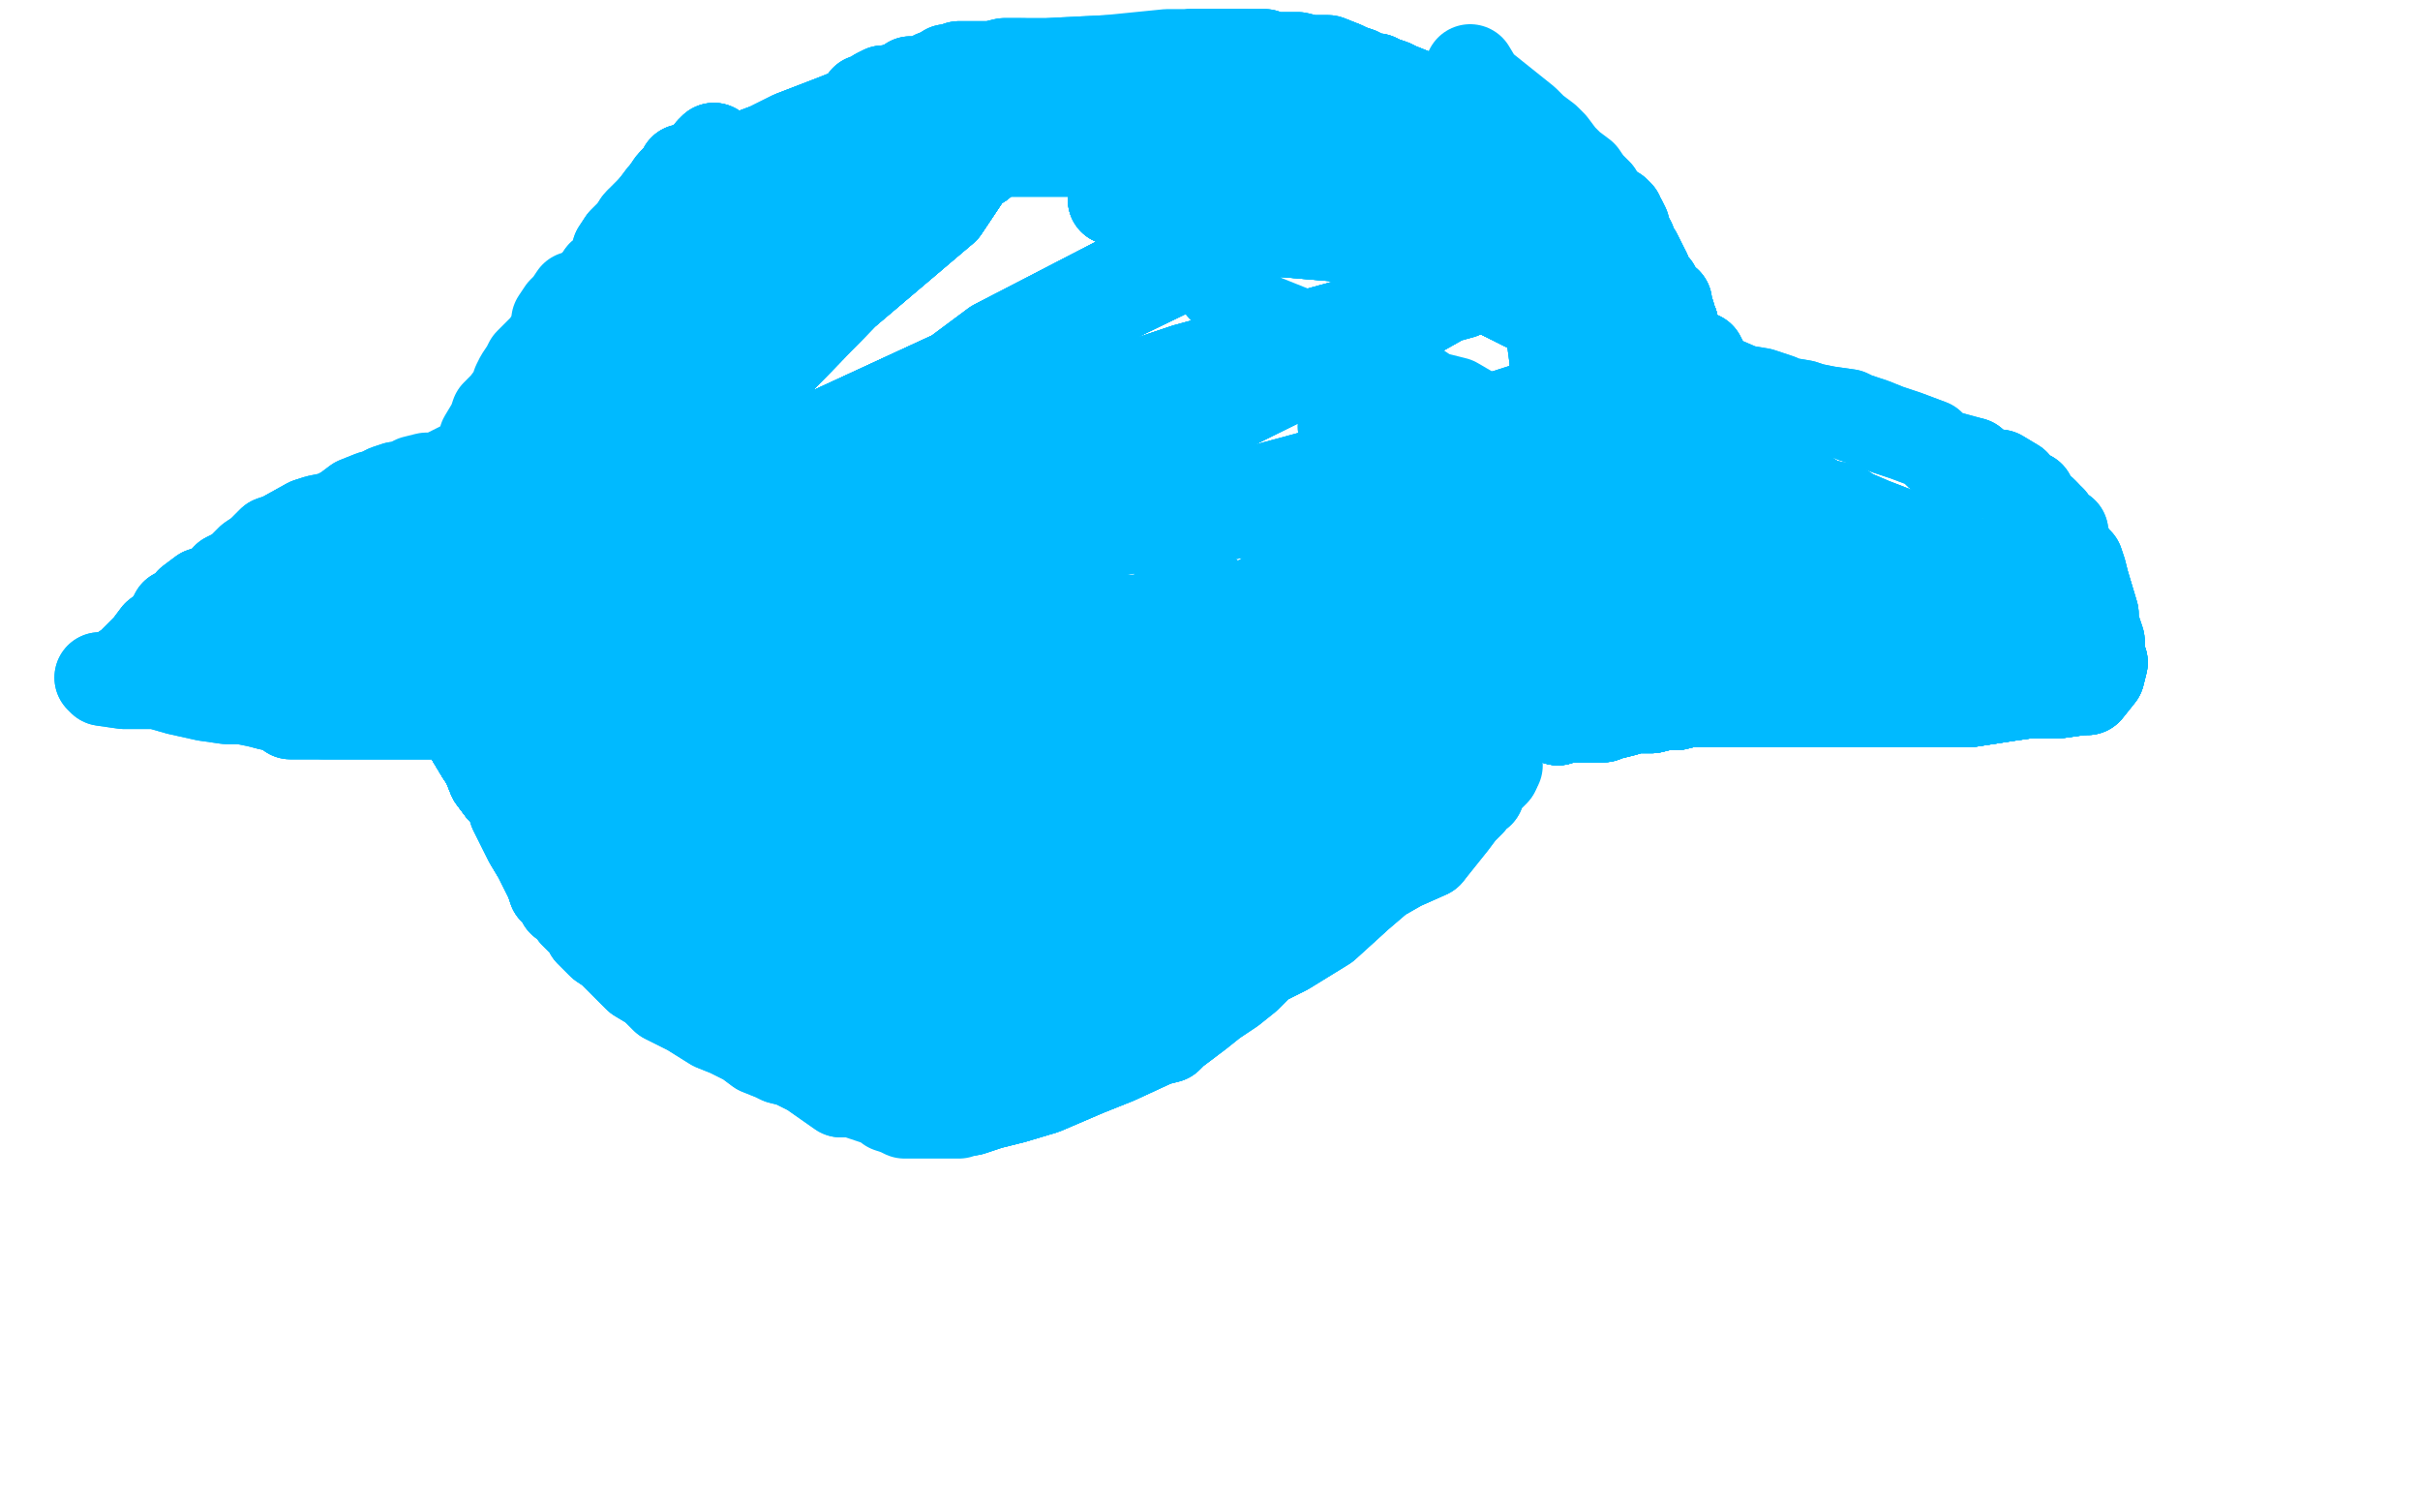 <?xml version="1.0" standalone="no"?>
<!DOCTYPE svg PUBLIC "-//W3C//DTD SVG 1.1//EN"
"http://www.w3.org/Graphics/SVG/1.1/DTD/svg11.dtd">

<svg width="800" height="500" version="1.1" xmlns="http://www.w3.org/2000/svg" xmlns:xlink="http://www.w3.org/1999/xlink" style="stroke-antialiasing: false"><desc>This SVG has been created on https://colorillo.com/</desc><rect x='0' y='0' width='800' height='500' style='fill: rgb(255,255,255); stroke-width:0' /><polyline points="176,208 175,209 174,213 173,220 172,226 171,235 169,242 169,248 169,258 169,263 170,268 172,272 175,278 178,283 180,287 181,289 182,291 183,294 185,295 186,297" style="fill: none; stroke: #00baff; stroke-width: 30; stroke-linejoin: round; stroke-linecap: round; stroke-antialiasing: false; stroke-antialias: 0; opacity: 1.0"/>
<polyline points="176,208 175,209 174,213 173,220 172,226 171,235 169,242 169,248 169,258 169,263 170,268 172,272 175,278 178,283 180,287 181,289 182,291 183,294 185,295 186,297 186,298 189,300 190,302 192,304 194,306 195,308 197,310 199,312 202,314 204,316 211,323 216,326" style="fill: none; stroke: #00baff; stroke-width: 30; stroke-linejoin: round; stroke-linecap: round; stroke-antialiasing: false; stroke-antialias: 0; opacity: 1.0"/>
<polyline points="176,208 175,209 174,213 173,220 172,226 171,235 169,242 169,248 169,258 169,263 170,268 172,272 175,278 178,283 180,287 181,289 182,291 183,294 185,295 186,297 186,298 189,300 190,302 192,304 194,306 195,308 197,310 199,312 202,314 204,316 211,323 216,326 220,330 228,334 236,339 241,341 247,344 251,347 256,349 258,350 262,351 268,354 278,361 283,361" style="fill: none; stroke: #00baff; stroke-width: 30; stroke-linejoin: round; stroke-linecap: round; stroke-antialiasing: false; stroke-antialias: 0; opacity: 1.0"/>
<polyline points="170,268 172,272 175,278 178,283 180,287 181,289 182,291 183,294 185,295 186,297 186,298 189,300 190,302 192,304 194,306 195,308 197,310 199,312 202,314 204,316 211,323 216,326 220,330 228,334 236,339 241,341 247,344 251,347 256,349 258,350 262,351 268,354 278,361 283,361 285,362 288,363 291,364 293,365 294,366 297,367 299,368 301,368 305,368 315,368 317,368" style="fill: none; stroke: #00baff; stroke-width: 30; stroke-linejoin: round; stroke-linecap: round; stroke-antialiasing: false; stroke-antialias: 0; opacity: 1.0"/>
<polyline points="321,367 327,365 335,363 345,360 359,354 369,350 382,344 386,343 388,341 392,338" style="fill: none; stroke: #00baff; stroke-width: 30; stroke-linejoin: round; stroke-linecap: round; stroke-antialiasing: false; stroke-antialias: 0; opacity: 1.0"/>
<polyline points="321,367 327,365 335,363 345,360 359,354 369,350 382,344 386,343 388,341 392,338 396,335 401,331 407,327 412,323 417,318 425,314 438,306 449,296 456,290 463,286 472,282" style="fill: none; stroke: #00baff; stroke-width: 30; stroke-linejoin: round; stroke-linecap: round; stroke-antialiasing: false; stroke-antialias: 0; opacity: 1.0"/>
<polyline points="321,367 327,365 335,363 345,360 359,354 369,350 382,344 386,343 388,341 392,338 396,335 401,331 407,327 412,323 417,318 425,314 438,306 449,296 456,290 463,286 472,282 480,272 483,268 486,265 487,263 489,262 490,259 491,258 492,257 494,255" style="fill: none; stroke: #00baff; stroke-width: 30; stroke-linejoin: round; stroke-linecap: round; stroke-antialiasing: false; stroke-antialias: 0; opacity: 1.0"/>
<polyline points="321,367 327,365 335,363 345,360 359,354 369,350 382,344 386,343 388,341 392,338 396,335 401,331 407,327 412,323 417,318 425,314 438,306 449,296 456,290 463,286 472,282 480,272 483,268 486,265 487,263 489,262 490,259 491,258 492,257 494,255 495,253" style="fill: none; stroke: #00baff; stroke-width: 30; stroke-linejoin: round; stroke-linecap: round; stroke-antialiasing: false; stroke-antialias: 0; opacity: 1.0"/>
<polyline points="512,235 512,236 513,236 514,237 515,238 514,236" style="fill: none; stroke: #00baff; stroke-width: 30; stroke-linejoin: round; stroke-linecap: round; stroke-antialiasing: false; stroke-antialias: 0; opacity: 1.0"/>
<polyline points="512,235 512,236 513,236 514,237 515,238 514,236 515,237 516,237 517,237 518,237 519,237" style="fill: none; stroke: #00baff; stroke-width: 30; stroke-linejoin: round; stroke-linecap: round; stroke-antialiasing: false; stroke-antialias: 0; opacity: 1.0"/>
<polyline points="512,235 512,236 513,236 514,237 515,238 514,236 515,237 516,237 517,237 518,237 519,237 520,237 521,237 524,237 527,237 530,237 532,236 533,236 537,235 540,234" style="fill: none; stroke: #00baff; stroke-width: 30; stroke-linejoin: round; stroke-linecap: round; stroke-antialiasing: false; stroke-antialias: 0; opacity: 1.0"/>
<polyline points="512,235 512,236 513,236 514,237 515,238 514,236 515,237 516,237 517,237 518,237 519,237 520,237 521,237 524,237 527,237 530,237 532,236 533,236 537,235 540,234 546,234 550,233 554,233 558,232 563,232 567,232 571,232 578,232" style="fill: none; stroke: #00baff; stroke-width: 30; stroke-linejoin: round; stroke-linecap: round; stroke-antialiasing: false; stroke-antialias: 0; opacity: 1.0"/>
<polyline points="512,235 512,236 513,236 514,237 515,238 514,236 515,237 516,237 517,237 518,237 519,237 520,237 521,237 524,237 527,237 530,237 532,236 533,236 537,235 540,234 546,234 550,233 554,233 558,232 563,232 567,232 571,232 578,232 583,232 595,232 609,232 619,232 630,232 640,232 651,232 664,230 671,229 677,229 681,229 688,228" style="fill: none; stroke: #00baff; stroke-width: 30; stroke-linejoin: round; stroke-linecap: round; stroke-antialiasing: false; stroke-antialias: 0; opacity: 1.0"/>
<polyline points="512,235 512,236 513,236 514,237 515,238 514,236 515,237 516,237 517,237 518,237 519,237 520,237 521,237 524,237 527,237 530,237 532,236 533,236 537,235 540,234 546,234 550,233 554,233 558,232 563,232 567,232 571,232 578,232 583,232 595,232 609,232 619,232 630,232 640,232 651,232 664,230 671,229 677,229 681,229 688,228 690,228 694,223 695,219" style="fill: none; stroke: #00baff; stroke-width: 30; stroke-linejoin: round; stroke-linecap: round; stroke-antialiasing: false; stroke-antialias: 0; opacity: 1.0"/>
<polyline points="512,235 512,236 513,236 514,237 515,238 514,236 515,237 516,237 517,237 518,237 519,237 520,237 521,237 524,237 527,237 530,237 532,236 533,236 537,235 540,234 546,234 550,233 554,233 558,232 563,232 567,232 571,232 578,232 583,232 595,232 609,232 619,232 630,232 640,232 651,232 664,230 671,229 677,229 681,229 688,228 690,228 694,223 695,219 694,216 694,212 693,209 692,207 692,203 689,193" style="fill: none; stroke: #00baff; stroke-width: 30; stroke-linejoin: round; stroke-linecap: round; stroke-antialiasing: false; stroke-antialias: 0; opacity: 1.0"/>
<polyline points="527,237 530,237 532,236 533,236 537,235 540,234 546,234 550,233 554,233 558,232 563,232 567,232 571,232 578,232 583,232 595,232 609,232 619,232 630,232 640,232 651,232 664,230 671,229 677,229 681,229 688,228 690,228 694,223 695,219 694,216 694,212 693,209 692,207 692,203 689,193 688,189 687,186 685,184 684,182 682,179 682,176 680,175 679,174 678,172" style="fill: none; stroke: #00baff; stroke-width: 30; stroke-linejoin: round; stroke-linecap: round; stroke-antialiasing: false; stroke-antialias: 0; opacity: 1.0"/>
<polyline points="513,236 514,237 515,238 514,236 515,237 516,237 517,237 518,237 519,237 520,237 521,237 524,237 527,237 530,237 532,236 533,236 537,235 540,234 546,234 550,233 554,233 558,232 563,232 567,232 571,232 578,232 583,232 595,232 609,232 619,232 630,232 640,232 651,232 664,230 671,229 677,229 681,229 688,228 690,228 694,223 695,219 694,216 694,212 693,209 692,207 692,203 689,193 688,189 687,186" style="fill: none; stroke: #00baff; stroke-width: 30; stroke-linejoin: round; stroke-linecap: round; stroke-antialiasing: false; stroke-antialias: 0; opacity: 1.0"/>
<polyline points="554,233 558,232 563,232 567,232 571,232 578,232 583,232 595,232 609,232 619,232 630,232 640,232 651,232 664,230 671,229 677,229 681,229 688,228 690,228 694,223 695,219 694,216 694,212 693,209 692,207 692,203 689,193 688,189 687,186 685,184 684,182 682,179 682,176 680,175 679,174 678,172 676,170 675,169 673,168 671,166 671,164 668,163 666,160 661,157 654,156 652,153" style="fill: none; stroke: #00baff; stroke-width: 30; stroke-linejoin: round; stroke-linecap: round; stroke-antialiasing: false; stroke-antialias: 0; opacity: 1.0"/>
<polyline points="676,170 675,169 673,168 671,166 671,164 668,163 666,160 661,157 654,156 652,153 641,150 638,147 630,144 624,142 619,140 616,139 613,138 611,137 604,136 599,135 596,134 590,133 588,132 585,131 582,130 576,129 569,126 563,126 562,126 559,125 558,125 558,124" style="fill: none; stroke: #00baff; stroke-width: 30; stroke-linejoin: round; stroke-linecap: round; stroke-antialiasing: false; stroke-antialias: 0; opacity: 1.0"/>
<polyline points="676,170 675,169 673,168 671,166 671,164 668,163 666,160 661,157 654,156 652,153 641,150 638,147 630,144 624,142 619,140 616,139 613,138 611,137 604,136 599,135 596,134 590,133 588,132 585,131 582,130 576,129 569,126 563,126 562,126 559,125 558,125 558,124 557,124 556,122 555,119 554,116 554,113 554,111 553,109 553,107 552,106" style="fill: none; stroke: #00baff; stroke-width: 30; stroke-linejoin: round; stroke-linecap: round; stroke-antialiasing: false; stroke-antialias: 0; opacity: 1.0"/>
<polyline points="558,124 557,124 556,122 555,119 554,116 554,113 554,111 553,109 553,107 552,106 552,105 552,104 551,103 551,102 551,101" style="fill: none; stroke: #00baff; stroke-width: 30; stroke-linejoin: round; stroke-linecap: round; stroke-antialiasing: false; stroke-antialias: 0; opacity: 1.0"/>
<polyline points="558,124 557,124 556,122 555,119 554,116 554,113 554,111 553,109 553,107 552,106 552,105 552,104 551,103 551,102 551,101 551,100 549,99 549,98 547,96 547,95 545,93 544,91 544,90" style="fill: none; stroke: #00baff; stroke-width: 30; stroke-linejoin: round; stroke-linecap: round; stroke-antialiasing: false; stroke-antialias: 0; opacity: 1.0"/>
<polyline points="558,124 557,124 556,122 555,119 554,116 554,113 554,111 553,109 553,107 552,106 552,105 552,104 551,103 551,102 551,101 551,100 549,99 549,98 547,96 547,95 545,93 544,91 544,90 542,86 541,84 540,83 539,81 539,80 538,79 538,78 537,77 537,75 536,73 535,72 535,71 534,70 529,67" style="fill: none; stroke: #00baff; stroke-width: 30; stroke-linejoin: round; stroke-linecap: round; stroke-antialiasing: false; stroke-antialias: 0; opacity: 1.0"/>
<polyline points="558,124 557,124 556,122 555,119 554,116 554,113 554,111 553,109 553,107 552,106 552,105 552,104 551,103 551,102 551,101 551,100 549,99 549,98 547,96 547,95 545,93 544,91 544,90 542,86 541,84 540,83 539,81 539,80 538,79 538,78 537,77 537,75 536,73 535,72 535,71 534,70 529,67 528,64 525,61" style="fill: none; stroke: #00baff; stroke-width: 30; stroke-linejoin: round; stroke-linecap: round; stroke-antialiasing: false; stroke-antialias: 0; opacity: 1.0"/>
<polyline points="558,124 557,124 556,122 555,119 554,116 554,113 554,111 553,109 553,107 552,106 552,105 552,104 551,103 551,102 551,101 551,100 549,99 549,98 547,96 547,95 545,93 544,91 544,90 542,86 541,84 540,83 539,81 539,80 538,79 538,78 537,77 537,75 536,73 535,72 535,71 534,70 529,67 528,64 525,61 523,58 519,55 516,52 513,48 511,46 507,43 504,40 499,36 489,28 486,23" style="fill: none; stroke: #00baff; stroke-width: 30; stroke-linejoin: round; stroke-linecap: round; stroke-antialiasing: false; stroke-antialias: 0; opacity: 1.0"/>
<polyline points="152,236 150,236 147,236 143,236 138,236 131,236 124,236 115,236 107,236" style="fill: none; stroke: #00baff; stroke-width: 30; stroke-linejoin: round; stroke-linecap: round; stroke-antialiasing: false; stroke-antialias: 0; opacity: 1.0"/>
<polyline points="152,236 150,236 147,236 143,236 138,236 131,236 124,236 115,236 107,236 105,236 103,236 101,236 99,236 96,236 94,234 89,233" style="fill: none; stroke: #00baff; stroke-width: 30; stroke-linejoin: round; stroke-linecap: round; stroke-antialiasing: false; stroke-antialias: 0; opacity: 1.0"/>
<polyline points="152,236 150,236 147,236 143,236 138,236 131,236 124,236 115,236 107,236 105,236 103,236 101,236 99,236 96,236 94,234 89,233 85,232 80,231 75,231 68,230 59,228 52,226 43,226 41,226 34,225 33,224" style="fill: none; stroke: #00baff; stroke-width: 30; stroke-linejoin: round; stroke-linecap: round; stroke-antialiasing: false; stroke-antialias: 0; opacity: 1.0"/>
<polyline points="152,236 150,236 147,236 143,236 138,236 131,236 124,236 115,236 107,236 105,236 103,236 101,236 99,236 96,236 94,234 89,233 85,232 80,231 75,231 68,230 59,228 52,226 43,226 41,226 34,225 33,224" style="fill: none; stroke: #00baff; stroke-width: 30; stroke-linejoin: round; stroke-linecap: round; stroke-antialiasing: false; stroke-antialias: 0; opacity: 1.0"/>
<polyline points="37,224 38,223 40,222 43,220 46,217 49,214 52,210 56,207 58,203 61,202 63,199 67,196 73,194 75,191 79,189 83,185 86,183 90,179 93,178 102,173" style="fill: none; stroke: #00baff; stroke-width: 30; stroke-linejoin: round; stroke-linecap: round; stroke-antialiasing: false; stroke-antialias: 0; opacity: 1.0"/>
<polyline points="37,224 38,223 40,222 43,220 46,217 49,214 52,210 56,207 58,203 61,202 63,199 67,196 73,194 75,191 79,189 83,185 86,183 90,179 93,178 102,173 105,172 110,171 114,169 118,166 123,164 126,164 126,163 128,162 131,161" style="fill: none; stroke: #00baff; stroke-width: 30; stroke-linejoin: round; stroke-linecap: round; stroke-antialiasing: false; stroke-antialias: 0; opacity: 1.0"/>
<polyline points="37,224 38,223 40,222 43,220 46,217 49,214 52,210 56,207 58,203 61,202 63,199 67,196 73,194 75,191 79,189 83,185 86,183 90,179 93,178 102,173 105,172 110,171 114,169 118,166 123,164 126,164 126,163 128,162 131,161 134,161 137,159 141,158 145,158 151,155 153,154 154,154" style="fill: none; stroke: #00baff; stroke-width: 30; stroke-linejoin: round; stroke-linecap: round; stroke-antialiasing: false; stroke-antialias: 0; opacity: 1.0"/>
<polyline points="159,151 159,149 160,145 163,140 164,137 167,134 170,130 171,127 172,125 174,122 175,120 177,118 179,116 181,114 182,112 184,109 184,106 186,103 188,101 190,98" style="fill: none; stroke: #00baff; stroke-width: 30; stroke-linejoin: round; stroke-linecap: round; stroke-antialiasing: false; stroke-antialias: 0; opacity: 1.0"/>
<polyline points="211,74 215,72 216,69 219,65 220,64 222,61 224,60 224,59" style="fill: none; stroke: #00baff; stroke-width: 30; stroke-linejoin: round; stroke-linecap: round; stroke-antialiasing: false; stroke-antialias: 0; opacity: 1.0"/>
<polyline points="211,74 215,72 216,69 219,65 220,64 222,61 224,60 224,59 226,58 227,57 229,56" style="fill: none; stroke: #00baff; stroke-width: 30; stroke-linejoin: round; stroke-linecap: round; stroke-antialiasing: false; stroke-antialias: 0; opacity: 1.0"/>
<polyline points="236,49 235,50 234,52 233,53 232,54 230,55 227,58 223,60" style="fill: none; stroke: #00baff; stroke-width: 30; stroke-linejoin: round; stroke-linecap: round; stroke-antialiasing: false; stroke-antialias: 0; opacity: 1.0"/>
<polyline points="236,49 235,50 234,52 233,53 232,54 230,55 227,58 223,60 220,64 218,67 215,70 212,73 211,75 208,78 206,80" style="fill: none; stroke: #00baff; stroke-width: 30; stroke-linejoin: round; stroke-linecap: round; stroke-antialiasing: false; stroke-antialias: 0; opacity: 1.0"/>
<polyline points="236,49 235,50 234,52 233,53 232,54 230,55 227,58 223,60 220,64 218,67 215,70 212,73 211,75 208,78 206,80 204,83 204,85 203,87 202,89 201,90 199,91 197,94 195,96" style="fill: none; stroke: #00baff; stroke-width: 30; stroke-linejoin: round; stroke-linecap: round; stroke-antialiasing: false; stroke-antialias: 0; opacity: 1.0"/>
<polyline points="236,49 235,50 234,52 233,53 232,54 230,55 227,58 223,60 220,64 218,67 215,70 212,73 211,75 208,78 206,80 204,83 204,85 203,87 202,89 201,90 199,91 197,94 195,96 193,99 192,101 190,103 188,107 187,107 187,109 185,110 184,111 184,112" style="fill: none; stroke: #00baff; stroke-width: 30; stroke-linejoin: round; stroke-linecap: round; stroke-antialiasing: false; stroke-antialias: 0; opacity: 1.0"/>
<polyline points="226,56 229,56 234,56 240,53 246,52 254,49 262,45 275,40" style="fill: none; stroke: #00baff; stroke-width: 30; stroke-linejoin: round; stroke-linecap: round; stroke-antialiasing: false; stroke-antialias: 0; opacity: 1.0"/>
<polyline points="226,56 229,56 234,56 240,53 246,52 254,49 262,45 275,40 280,38 283,37 285,35 286,33 289,32 290,31 292,30 295,30 297,29 299,29 301,27 304,27 307,27 309,25 312,24 313,24 313,23 315,23 317,22 319,22 322,22 326,22 328,22 332,21 338,21" style="fill: none; stroke: #00baff; stroke-width: 30; stroke-linejoin: round; stroke-linecap: round; stroke-antialiasing: false; stroke-antialias: 0; opacity: 1.0"/>
<polyline points="226,56 229,56 234,56 240,53 246,52 254,49 262,45 275,40 280,38 283,37 285,35 286,33 289,32 290,31 292,30 295,30 297,29 299,29 301,27 304,27 307,27 309,25 312,24 313,24 313,23 315,23 317,22 319,22 322,22 326,22 328,22 332,21 338,21 346,21 366,20" style="fill: none; stroke: #00baff; stroke-width: 30; stroke-linejoin: round; stroke-linecap: round; stroke-antialiasing: false; stroke-antialias: 0; opacity: 1.0"/>
<polyline points="226,56 229,56 234,56 240,53 246,52 254,49 262,45 275,40 280,38 283,37 285,35 286,33 289,32 290,31 292,30 295,30 297,29 299,29 301,27 304,27 307,27 309,25 312,24 313,24 313,23 315,23 317,22 319,22 322,22 326,22 328,22 332,21 338,21 346,21 366,20 386,18 394,18 399,18 406,18 408,18 410,18 411,18" style="fill: none; stroke: #00baff; stroke-width: 30; stroke-linejoin: round; stroke-linecap: round; stroke-antialiasing: false; stroke-antialias: 0; opacity: 1.0"/>
<polyline points="394,18 399,18 406,18 408,18 410,18 411,18 412,18 413,18 415,18 416,18 418,18 420,19 423,19 426,19 429,19 433,20 436,20 439,20 444,22 446,23 449,24 452,26 455,26 457,27 460,28 462,29 467,31 472,33 477,34 478,34 481,34 482,35" style="fill: none; stroke: #00baff; stroke-width: 30; stroke-linejoin: round; stroke-linecap: round; stroke-antialiasing: false; stroke-antialias: 0; opacity: 1.0"/>
<polyline points="394,18 399,18 406,18 408,18 410,18 411,18 412,18 413,18 415,18 416,18 418,18 420,19 423,19 426,19 429,19 433,20 436,20 439,20 444,22 446,23 449,24 452,26 455,26 457,27 460,28 462,29 467,31 472,33 477,34 478,34 481,34 482,35 484,35 486,36 488,38 489,38" style="fill: none; stroke: #00baff; stroke-width: 30; stroke-linejoin: round; stroke-linecap: round; stroke-antialiasing: false; stroke-antialias: 0; opacity: 1.0"/>
<polyline points="394,18 399,18 406,18 408,18 410,18 411,18 412,18 413,18 415,18 416,18 418,18 420,19 423,19 426,19 429,19 433,20 436,20 439,20 444,22 446,23 449,24 452,26 455,26 457,27 460,28 462,29 467,31 472,33 477,34 478,34 481,34 482,35 484,35 486,36 488,38 489,38 490,39 490,40 491,41 493,42 495,45 497,48 502,52 504,54 507,58 511,62 513,67 519,78 523,81" style="fill: none; stroke: #00baff; stroke-width: 30; stroke-linejoin: round; stroke-linecap: round; stroke-antialiasing: false; stroke-antialias: 0; opacity: 1.0"/>
<polyline points="444,22 446,23 449,24 452,26 455,26 457,27 460,28 462,29 467,31 472,33 477,34 478,34 481,34 482,35 484,35 486,36 488,38 489,38 490,39 490,40 491,41 493,42 495,45 497,48 502,52 504,54 507,58 511,62 513,67 519,78 523,81 526,86 527,90 532,95 535,99 537,104 539,107 543,113 546,122 549,125 552,128" style="fill: none; stroke: #00baff; stroke-width: 30; stroke-linejoin: round; stroke-linecap: round; stroke-antialiasing: false; stroke-antialias: 0; opacity: 1.0"/>
<polyline points="546,122 549,125 552,128 556,134 560,138 563,141 567,143 569,146 570,148 571,149 572,150 573,151 574,152 577,155 582,156 588,158 593,161 601,166 604,167 609,168 612,170 619,173 632,178 638,180 644,183 654,187 660,189 663,191 664,192 686,214 686,213" style="fill: none; stroke: #00baff; stroke-width: 30; stroke-linejoin: round; stroke-linecap: round; stroke-antialiasing: false; stroke-antialias: 0; opacity: 1.0"/>
<polyline points="546,122 549,125 552,128 556,134 560,138 563,141 567,143 569,146 570,148 571,149 572,150 573,151 574,152 577,155 582,156 588,158 593,161 601,166 604,167 609,168 612,170 619,173 632,178 638,180 644,183 654,187 660,189 663,191 664,192 686,214 686,213 685,214 684,214 682,214 679,214 667,215 656,217 641,220 616,224 596,226 584,226 581,225 578,225 574,225 564,225 556,225 547,225" style="fill: none; stroke: #00baff; stroke-width: 30; stroke-linejoin: round; stroke-linecap: round; stroke-antialiasing: false; stroke-antialias: 0; opacity: 1.0"/>
<polyline points="546,122 549,125 552,128 556,134 560,138 563,141 567,143 569,146 570,148 571,149 572,150 573,151 574,152 577,155 582,156 588,158 593,161 601,166 604,167 609,168 612,170 619,173 632,178 638,180 644,183 654,187 660,189 663,191 664,192 686,214 686,213 685,214 684,214 682,214 679,214 667,215 656,217 641,220 616,224 596,226 584,226 581,225 578,225 574,225 564,225 556,225 547,225 523,225 515,225 509,225 499,226 495,226 492,227 487,227 477,228 474,228 472,229 466,230 461,232 453,234 449,237 448,239 447,239 446,241 444,243 443,245 443,248 440,255 439,258 437,266 435,270 433,273 431,281 429,284 424,291 420,297 413,306 412,308 408,311 399,319 387,323 383,324 374,329 353,335 345,338 327,344 323,345 319,347 318,347 317,347 316,348 315,348 310,349 307,350 303,351 298,353 293,354 290,354 287,354 284,354" style="fill: none; stroke: #00baff; stroke-width: 30; stroke-linejoin: round; stroke-linecap: round; stroke-antialiasing: false; stroke-antialias: 0; opacity: 1.0"/>
<polyline points="685,214 684,214 682,214 679,214 667,215 656,217 641,220 616,224 596,226 584,226 581,225 578,225 574,225 564,225 556,225 547,225 523,225 515,225 509,225 499,226 495,226 492,227 487,227 477,228 474,228 472,229 466,230 461,232 453,234 449,237 448,239 447,239 446,241 444,243 443,245 443,248 440,255 439,258 437,266 435,270 433,273 431,281 429,284 424,291 420,297 413,306 412,308 408,311 399,319 387,323 383,324 374,329 353,335 345,338 327,344 323,345 319,347 318,347 317,347 316,348 315,348 310,349 307,350 303,351 298,353 293,354 290,354 287,354 284,354 282,354 275,351 272,349 258,342 254,340 241,331 236,326 223,315 210,304 204,299 195,293 182,279 177,275 171,267 168,263 166,261 163,257 161,252 159,249 156,244 156,242 155,239 154,232 154,229 153,223 153,220 153,215 155,210 156,207 156,206 156,204" style="fill: none; stroke: #00baff; stroke-width: 30; stroke-linejoin: round; stroke-linecap: round; stroke-antialiasing: false; stroke-antialias: 0; opacity: 1.0"/>
<polyline points="584,226 581,225 578,225 574,225 564,225 556,225 547,225 523,225 515,225 509,225 499,226 495,226 492,227 487,227 477,228 474,228 472,229 466,230 461,232 453,234 449,237 448,239 447,239 446,241 444,243 443,245 443,248 440,255 439,258 437,266 435,270 433,273 431,281 429,284 424,291 420,297 413,306 412,308 408,311 399,319 387,323 383,324 374,329 353,335 345,338 327,344 323,345 319,347 318,347 317,347 316,348 315,348 310,349 307,350 303,351 298,353 293,354 290,354 287,354 284,354 282,354 275,351 272,349 258,342 254,340 241,331 236,326 223,315 210,304 204,299 195,293 182,279 177,275 171,267 168,263 166,261 163,257 161,252 159,249 156,244 156,242 155,239 154,232 154,229 153,223 153,220 153,215 155,210 156,207 156,206 156,204 154,204 151,204 146,204 127,204 117,206 97,207 80,206 74,206 73,206" style="fill: none; stroke: #00baff; stroke-width: 30; stroke-linejoin: round; stroke-linecap: round; stroke-antialiasing: false; stroke-antialias: 0; opacity: 1.0"/>
<polyline points="547,225 523,225 515,225 509,225 499,226 495,226 492,227 487,227 477,228 474,228 472,229 466,230 461,232 453,234 449,237 448,239 447,239 446,241 444,243 443,245 443,248 440,255 439,258 437,266 435,270 433,273 431,281 429,284 424,291 420,297 413,306 412,308 408,311 399,319 387,323 383,324 374,329 353,335 345,338 327,344 323,345 319,347 318,347 317,347 316,348 315,348 310,349 307,350 303,351 298,353 293,354 290,354 287,354 284,354 282,354 275,351 272,349 258,342 254,340 241,331 236,326 223,315 210,304 204,299 195,293 182,279 177,275 171,267 168,263 166,261 163,257 161,252 159,249 156,244 156,242 155,239 154,232 154,229 153,223 153,220 153,215 155,210 156,207 156,206 156,204 154,204 151,204 146,204 127,204 117,206 97,207 80,206 74,206 73,206 72,206 71,206 69,206 63,207 61,208 58,209" style="fill: none; stroke: #00baff; stroke-width: 30; stroke-linejoin: round; stroke-linecap: round; stroke-antialiasing: false; stroke-antialias: 0; opacity: 1.0"/>
<polyline points="461,232 453,234 449,237 448,239 447,239 446,241 444,243 443,245 443,248 440,255 439,258 437,266 435,270 433,273 431,281 429,284 424,291 420,297 413,306 412,308 408,311 399,319 387,323 383,324 374,329 353,335 345,338 327,344 323,345 319,347 318,347 317,347 316,348 315,348 310,349 307,350 303,351 298,353 293,354 290,354 287,354 284,354 282,354 275,351 272,349 258,342 254,340 241,331 236,326 223,315 210,304 204,299 195,293 182,279 177,275 171,267 168,263 166,261 163,257 161,252 159,249 156,244 156,242 155,239 154,232 154,229 153,223 153,220 153,215 155,210 156,207 156,206 156,204 154,204 151,204 146,204 127,204 117,206 97,207 80,206 74,206 73,206 72,206 71,206 69,206 63,207 61,208 58,209 59,210 62,212 68,216 74,220 78,220 83,220 90,219 116,216 132,213 152,211 157,211 166,210" style="fill: none; stroke: #00baff; stroke-width: 30; stroke-linejoin: round; stroke-linecap: round; stroke-antialiasing: false; stroke-antialias: 0; opacity: 1.0"/>
<polyline points="444,243 443,245 443,248 440,255 439,258 437,266 435,270 433,273 431,281 429,284 424,291 420,297 413,306 412,308 408,311 399,319 387,323 383,324 374,329 353,335 345,338 327,344 323,345 319,347 318,347 317,347 316,348 315,348 310,349 307,350 303,351 298,353 293,354 290,354 287,354 284,354 282,354 275,351 272,349 258,342 254,340 241,331 236,326 223,315 210,304 204,299 195,293 182,279 177,275 171,267 168,263 166,261 163,257 161,252 159,249 156,244 156,242 155,239 154,232 154,229 153,223 153,220 153,215 155,210 156,207 156,206 156,204 154,204 151,204 146,204 127,204 117,206 97,207 80,206 74,206 73,206 72,206 71,206 69,206 63,207 61,208 58,209 59,210 62,212 68,216 74,220 78,220 83,220 90,219 116,216 132,213 152,211 157,211 166,210 165,210 162,209 161,207 153,202 146,197 141,196" style="fill: none; stroke: #00baff; stroke-width: 30; stroke-linejoin: round; stroke-linecap: round; stroke-antialiasing: false; stroke-antialias: 0; opacity: 1.0"/>
<polyline points="429,284 424,291 420,297 413,306 412,308 408,311 399,319 387,323 383,324 374,329 353,335 345,338 327,344 323,345 319,347 318,347 317,347 316,348 315,348 310,349 307,350 303,351 298,353 293,354 290,354 287,354 284,354 282,354 275,351 272,349 258,342 254,340 241,331 236,326 223,315 210,304 204,299 195,293 182,279 177,275 171,267 168,263 166,261 163,257 161,252 159,249 156,244 156,242 155,239 154,232 154,229 153,223 153,220 153,215 155,210 156,207 156,206 156,204 154,204 151,204 146,204 127,204 117,206 97,207 80,206 74,206 73,206 72,206 71,206 69,206 63,207 61,208 58,209 59,210 62,212 68,216 74,220 78,220 83,220 90,219 116,216 132,213 152,211 157,211 166,210 165,210 162,209 161,207 153,202 146,197 141,196 140,196 138,196 136,195 134,194 132,194 130,193 126,193 121,193 120,193" style="fill: none; stroke: #00baff; stroke-width: 30; stroke-linejoin: round; stroke-linecap: round; stroke-antialiasing: false; stroke-antialias: 0; opacity: 1.0"/>
<polyline points="413,306 412,308 408,311 399,319 387,323 383,324 374,329 353,335 345,338 327,344 323,345 319,347 318,347 317,347 316,348 315,348 310,349 307,350 303,351 298,353 293,354 290,354 287,354 284,354 282,354 275,351 272,349 258,342 254,340 241,331 236,326 223,315 210,304 204,299 195,293 182,279 177,275 171,267 168,263 166,261 163,257 161,252 159,249 156,244 156,242 155,239 154,232 154,229 153,223 153,220 153,215 155,210 156,207 156,206 156,204 154,204 151,204 146,204 127,204 117,206 97,207 80,206 74,206 73,206 72,206 71,206 69,206 63,207 61,208 58,209 59,210 62,212 68,216 74,220 78,220 83,220 90,219 116,216 132,213 152,211 157,211 166,210 165,210 162,209 161,207 153,202 146,197 141,196 140,196 138,196 136,195 134,194 132,194 130,193 126,193 121,193 120,193 116,193 114,193 114,194" style="fill: none; stroke: #00baff; stroke-width: 30; stroke-linejoin: round; stroke-linecap: round; stroke-antialiasing: false; stroke-antialias: 0; opacity: 1.0"/>
<polyline points="303,351 298,353 293,354 290,354 287,354 284,354 282,354 275,351 272,349 258,342 254,340 241,331 236,326 223,315 210,304 204,299 195,293 182,279 177,275 171,267 168,263 166,261 163,257 161,252 159,249 156,244 156,242 155,239 154,232 154,229 153,223 153,220 153,215 155,210 156,207 156,206 156,204 154,204 151,204 146,204 127,204 117,206 97,207 80,206 74,206 73,206 72,206 71,206 69,206 63,207 61,208 58,209 59,210 62,212 68,216 74,220 78,220 83,220 90,219 116,216 132,213 152,211 157,211 166,210 165,210 162,209 161,207 153,202 146,197 141,196 140,196 138,196 136,195 134,194 132,194 130,193 126,193 121,193 120,193 116,193 114,193 114,194 115,194 118,194 122,194 130,192 141,187 158,178 168,172 182,164 188,160 200,149 211,137 220,128 227,121 231,117 239,110 241,105 246,97 247,94" style="fill: none; stroke: #00baff; stroke-width: 30; stroke-linejoin: round; stroke-linecap: round; stroke-antialiasing: false; stroke-antialias: 0; opacity: 1.0"/>
<polyline points="284,354 282,354 275,351 272,349 258,342 254,340 241,331 236,326 223,315 210,304 204,299 195,293 182,279 177,275 171,267 168,263 166,261 163,257 161,252 159,249 156,244 156,242 155,239 154,232 154,229 153,223 153,220 153,215 155,210 156,207 156,206 156,204 154,204 151,204 146,204 127,204 117,206 97,207 80,206 74,206 73,206 72,206 71,206 69,206 63,207 61,208 58,209 59,210 62,212 68,216 74,220 78,220 83,220 90,219 116,216 132,213 152,211 157,211 166,210 165,210 162,209 161,207 153,202 146,197 141,196 140,196 138,196 136,195 134,194 132,194 130,193 126,193 121,193 120,193 116,193 114,193 114,194 115,194 118,194 122,194 130,192 141,187 158,178 168,172 182,164 188,160 200,149 211,137 220,128 227,121 231,117 239,110 241,105 246,97 247,94 245,92 242,92 234,92 208,104 185,128" style="fill: none; stroke: #00baff; stroke-width: 30; stroke-linejoin: round; stroke-linecap: round; stroke-antialiasing: false; stroke-antialias: 0; opacity: 1.0"/>
<polyline points="254,340 241,331 236,326 223,315 210,304 204,299 195,293 182,279 177,275 171,267 168,263 166,261 163,257 161,252 159,249 156,244 156,242 155,239 154,232 154,229 153,223 153,220 153,215 155,210 156,207 156,206 156,204 154,204 151,204 146,204 127,204 117,206 97,207 80,206 74,206 73,206 72,206 71,206 69,206 63,207 61,208 58,209 59,210 62,212 68,216 74,220 78,220 83,220 90,219 116,216 132,213 152,211 157,211 166,210 165,210 162,209 161,207 153,202 146,197 141,196 140,196 138,196 136,195 134,194 132,194 130,193 126,193 121,193 120,193 116,193 114,193 114,194 115,194 118,194 122,194 130,192 141,187 158,178 168,172 182,164 188,160 200,149 211,137 220,128 227,121 231,117 239,110 241,105 246,97 247,94 245,92 242,92 234,92 208,104 185,128 165,160 165,164 166,165 167,165 169,168" style="fill: none; stroke: #00baff; stroke-width: 30; stroke-linejoin: round; stroke-linecap: round; stroke-antialiasing: false; stroke-antialias: 0; opacity: 1.0"/>
<polyline points="204,299 195,293 182,279 177,275 171,267 168,263 166,261 163,257 161,252 159,249 156,244 156,242 155,239 154,232 154,229 153,223 153,220 153,215 155,210 156,207 156,206 156,204 154,204 151,204 146,204 127,204 117,206 97,207 80,206 74,206 73,206 72,206 71,206 69,206 63,207 61,208 58,209 59,210 62,212 68,216 74,220 78,220 83,220 90,219 116,216 132,213 152,211 157,211 166,210 165,210 162,209 161,207 153,202 146,197 141,196 140,196 138,196 136,195 134,194 132,194 130,193 126,193 121,193 120,193 116,193 114,193 114,194 115,194 118,194 122,194 130,192 141,187 158,178 168,172 182,164 188,160 200,149 211,137 220,128 227,121 231,117 239,110 241,105 246,97 247,94 245,92 242,92 234,92 208,104 185,128 165,160 165,164 166,165 167,165 169,168 169,171 170,174 170,178 171,189 172,195" style="fill: none; stroke: #00baff; stroke-width: 30; stroke-linejoin: round; stroke-linecap: round; stroke-antialiasing: false; stroke-antialias: 0; opacity: 1.0"/>
<polyline points="161,252 159,249 156,244 156,242 155,239 154,232 154,229 153,223 153,220 153,215 155,210 156,207 156,206 156,204 154,204 151,204 146,204 127,204 117,206 97,207 80,206 74,206 73,206 72,206 71,206 69,206 63,207 61,208 58,209 59,210 62,212 68,216 74,220 78,220 83,220 90,219 116,216 132,213 152,211 157,211 166,210 165,210 162,209 161,207 153,202 146,197 141,196 140,196 138,196 136,195 134,194 132,194 130,193 126,193 121,193 120,193 116,193 114,193 114,194 115,194 118,194 122,194 130,192 141,187 158,178 168,172 182,164 188,160 200,149 211,137 220,128 227,121 231,117 239,110 241,105 246,97 247,94 245,92 242,92 234,92 208,104 185,128 165,160 165,164 166,165 167,165 169,168 169,171 170,174 170,178 171,189 172,195 174,202 175,203 176,204 177,205 183,208 188,216 191,219 191,220" style="fill: none; stroke: #00baff; stroke-width: 30; stroke-linejoin: round; stroke-linecap: round; stroke-antialiasing: false; stroke-antialias: 0; opacity: 1.0"/>
<polyline points="161,252 159,249 156,244 156,242 155,239 154,232 154,229 153,223 153,220 153,215 155,210 156,207 156,206 156,204 154,204 151,204 146,204 127,204 117,206 97,207 80,206 74,206 73,206 72,206 71,206 69,206 63,207 61,208 58,209 59,210 62,212 68,216 74,220 78,220 83,220 90,219 116,216 132,213 152,211 157,211 166,210 165,210 162,209 161,207 153,202 146,197 141,196 140,196 138,196 136,195 134,194 132,194 130,193 126,193 121,193 120,193 116,193 114,193 114,194 115,194 118,194 122,194 130,192 141,187 158,178 168,172 182,164 188,160 200,149 211,137 220,128 227,121 231,117 239,110 241,105 246,97 247,94 245,92 242,92 234,92 208,104 185,128 165,160 165,164 166,165 167,165 169,168 169,171 170,174 170,178 171,189 172,195 174,202 175,203 176,204 177,205 183,208 188,216 191,219 191,220" style="fill: none; stroke: #00baff; stroke-width: 30; stroke-linejoin: round; stroke-linecap: round; stroke-antialiasing: false; stroke-antialias: 0; opacity: 1.0"/>
<polyline points="203,207 204,207 206,209 209,214 213,220 217,232 221,243 224,250 228,259 238,270 242,275 245,285" style="fill: none; stroke: #00baff; stroke-width: 30; stroke-linejoin: round; stroke-linecap: round; stroke-antialiasing: false; stroke-antialias: 0; opacity: 1.0"/>
<polyline points="203,207 204,207 206,209 209,214 213,220 217,232 221,243 224,250 228,259 238,270 242,275 245,285 243,286 242,284 238,278 233,264 225,246 220,231 220,228 220,227 220,226" style="fill: none; stroke: #00baff; stroke-width: 30; stroke-linejoin: round; stroke-linecap: round; stroke-antialiasing: false; stroke-antialias: 0; opacity: 1.0"/>
<polyline points="203,207 204,207 206,209 209,214 213,220 217,232 221,243 224,250 228,259 238,270 242,275 245,285 243,286 242,284 238,278 233,264 225,246 220,231 220,228 220,227 220,226 220,227 221,232 224,242 227,251 231,262 235,276 240,290 242,297 243,305 244,308" style="fill: none; stroke: #00baff; stroke-width: 30; stroke-linejoin: round; stroke-linecap: round; stroke-antialiasing: false; stroke-antialias: 0; opacity: 1.0"/>
<polyline points="203,207 204,207 206,209 209,214 213,220 217,232 221,243 224,250 228,259 238,270 242,275 245,285 243,286 242,284 238,278 233,264 225,246 220,231 220,228 220,227 220,226 220,227 221,232 224,242 227,251 231,262 235,276 240,290 242,297 243,305 244,308 243,308 242,308 239,306 235,303 228,300 218,292 206,277 192,257 190,251" style="fill: none; stroke: #00baff; stroke-width: 30; stroke-linejoin: round; stroke-linecap: round; stroke-antialiasing: false; stroke-antialias: 0; opacity: 1.0"/>
<polyline points="203,207 204,207 206,209 209,214 213,220 217,232 221,243 224,250 228,259 238,270 242,275 245,285 243,286 242,284 238,278 233,264 225,246 220,231 220,228 220,227 220,226 220,227 221,232 224,242 227,251 231,262 235,276 240,290 242,297 243,305 244,308 243,308 242,308 239,306 235,303 228,300 218,292 206,277 192,257 190,251 187,244 187,243 186,242 186,241" style="fill: none; stroke: #00baff; stroke-width: 30; stroke-linejoin: round; stroke-linecap: round; stroke-antialiasing: false; stroke-antialias: 0; opacity: 1.0"/>
<polyline points="221,232 224,242 227,251 231,262 235,276 240,290 242,297 243,305 244,308 243,308 242,308 239,306 235,303 228,300 218,292 206,277 192,257 190,251 187,244 187,243 186,242 186,241 187,240 188,241 191,244 196,251 200,260 205,270 215,284 221,296 229,307 243,321 249,325 253,328 256,331 258,332 260,333 262,333 271,332" style="fill: none; stroke: #00baff; stroke-width: 30; stroke-linejoin: round; stroke-linecap: round; stroke-antialiasing: false; stroke-antialias: 0; opacity: 1.0"/>
<polyline points="221,232 224,242 227,251 231,262 235,276 240,290 242,297 243,305 244,308 243,308 242,308 239,306 235,303 228,300 218,292 206,277 192,257 190,251 187,244 187,243 186,242 186,241 187,240 188,241 191,244 196,251 200,260 205,270 215,284 221,296 229,307 243,321 249,325 253,328 256,331 258,332 260,333 262,333 271,332 286,330 299,329 311,329 322,328 341,326 348,323 349,323 350,323" style="fill: none; stroke: #00baff; stroke-width: 30; stroke-linejoin: round; stroke-linecap: round; stroke-antialiasing: false; stroke-antialias: 0; opacity: 1.0"/>
<polyline points="235,276 240,290 242,297 243,305 244,308 243,308 242,308 239,306 235,303 228,300 218,292 206,277 192,257 190,251 187,244 187,243 186,242 186,241 187,240 188,241 191,244 196,251 200,260 205,270 215,284 221,296 229,307 243,321 249,325 253,328 256,331 258,332 260,333 262,333 271,332 286,330 299,329 311,329 322,328 341,326 348,323 349,323 350,323 351,323 352,321 356,319 358,315 359,314" style="fill: none; stroke: #00baff; stroke-width: 30; stroke-linejoin: round; stroke-linecap: round; stroke-antialiasing: false; stroke-antialias: 0; opacity: 1.0"/>
<polyline points="187,244 187,243 186,242 186,241 187,240 188,241 191,244 196,251 200,260 205,270 215,284 221,296 229,307 243,321 249,325 253,328 256,331 258,332 260,333 262,333 271,332 286,330 299,329 311,329 322,328 341,326 348,323 349,323 350,323 351,323 352,321 356,319 358,315 359,314 356,314 349,317 341,321 333,326 322,336 318,338 314,340 313,342 312,342" style="fill: none; stroke: #00baff; stroke-width: 30; stroke-linejoin: round; stroke-linecap: round; stroke-antialiasing: false; stroke-antialias: 0; opacity: 1.0"/>
<polyline points="256,331 258,332 260,333 262,333 271,332 286,330 299,329 311,329 322,328 341,326 348,323 349,323 350,323 351,323 352,321 356,319 358,315 359,314 356,314 349,317 341,321 333,326 322,336 318,338 314,340 313,342 312,342 313,342 320,341 332,337 367,326 388,313 402,303 415,298 436,285 441,281 445,279 458,270 462,264 469,256 473,251 481,238" style="fill: none; stroke: #00baff; stroke-width: 30; stroke-linejoin: round; stroke-linecap: round; stroke-antialiasing: false; stroke-antialias: 0; opacity: 1.0"/>
<polyline points="256,331 258,332 260,333 262,333 271,332 286,330 299,329 311,329 322,328 341,326 348,323 349,323 350,323 351,323 352,321 356,319 358,315 359,314 356,314 349,317 341,321 333,326 322,336 318,338 314,340 313,342 312,342 313,342 320,341 332,337 367,326 388,313 402,303 415,298 436,285 441,281 445,279 458,270 462,264 469,256 473,251 481,238 483,232 486,225" style="fill: none; stroke: #00baff; stroke-width: 30; stroke-linejoin: round; stroke-linecap: round; stroke-antialiasing: false; stroke-antialias: 0; opacity: 1.0"/>
<polyline points="322,328 341,326 348,323 349,323 350,323 351,323 352,321 356,319 358,315 359,314 356,314 349,317 341,321 333,326 322,336 318,338 314,340 313,342 312,342 313,342 320,341 332,337 367,326 388,313 402,303 415,298 436,285 441,281 445,279 458,270 462,264 469,256 473,251 481,238 483,232 486,225 486,224 484,224 477,228 447,258 432,272 415,286 403,301 388,312 384,314 384,316" style="fill: none; stroke: #00baff; stroke-width: 30; stroke-linejoin: round; stroke-linecap: round; stroke-antialiasing: false; stroke-antialias: 0; opacity: 1.0"/>
<polyline points="358,315 359,314 356,314 349,317 341,321 333,326 322,336 318,338 314,340 313,342 312,342 313,342 320,341 332,337 367,326 388,313 402,303 415,298 436,285 441,281 445,279 458,270 462,264 469,256 473,251 481,238 483,232 486,225 486,224 484,224 477,228 447,258 432,272 415,286 403,301 388,312 384,314 384,316 387,315 395,307 411,291 426,274 451,248 463,236 468,226 469,220" style="fill: none; stroke: #00baff; stroke-width: 30; stroke-linejoin: round; stroke-linecap: round; stroke-antialiasing: false; stroke-antialias: 0; opacity: 1.0"/>
<polyline points="314,340 313,342 312,342 313,342 320,341 332,337 367,326 388,313 402,303 415,298 436,285 441,281 445,279 458,270 462,264 469,256 473,251 481,238 483,232 486,225 486,224 484,224 477,228 447,258 432,272 415,286 403,301 388,312 384,314 384,316 387,315 395,307 411,291 426,274 451,248 463,236 468,226 469,220 467,219 462,220 453,226 441,236 416,260 401,274 392,285 391,288" style="fill: none; stroke: #00baff; stroke-width: 30; stroke-linejoin: round; stroke-linecap: round; stroke-antialiasing: false; stroke-antialias: 0; opacity: 1.0"/>
<polyline points="374,294 351,303 339,308 328,311 321,312 317,314 312,314 306,314 300,314 296,314 293,314 290,315 283,314 278,313 271,313 268,312 265,310 264,309 263,309 258,303 253,292 250,286 250,282 248,265 248,260 247,255" style="fill: none; stroke: #00baff; stroke-width: 30; stroke-linejoin: round; stroke-linecap: round; stroke-antialiasing: false; stroke-antialias: 0; opacity: 1.0"/>
<polyline points="374,294 351,303 339,308 328,311 321,312 317,314 312,314 306,314 300,314 296,314 293,314 290,315 283,314 278,313 271,313 268,312 265,310 264,309 263,309 258,303 253,292 250,286 250,282 248,265 248,260 247,255 246,247 245,245" style="fill: none; stroke: #00baff; stroke-width: 30; stroke-linejoin: round; stroke-linecap: round; stroke-antialiasing: false; stroke-antialias: 0; opacity: 1.0"/>
<polyline points="374,294 351,303 339,308 328,311 321,312 317,314 312,314 306,314 300,314 296,314 293,314 290,315 283,314 278,313 271,313 268,312 265,310 264,309 263,309 258,303 253,292 250,286 250,282 248,265 248,260 247,255 246,247 245,245 247,246 249,248 258,258 264,264 268,270 279,279 288,282 298,285 311,286 335,286" style="fill: none; stroke: #00baff; stroke-width: 30; stroke-linejoin: round; stroke-linecap: round; stroke-antialiasing: false; stroke-antialias: 0; opacity: 1.0"/>
<polyline points="374,294 351,303 339,308 328,311 321,312 317,314 312,314 306,314 300,314 296,314 293,314 290,315 283,314 278,313 271,313 268,312 265,310 264,309 263,309 258,303 253,292 250,286 250,282 248,265 248,260 247,255 246,247 245,245 247,246 249,248 258,258 264,264 268,270 279,279 288,282 298,285 311,286 335,286 373,278 395,269 401,260 405,252 406,251" style="fill: none; stroke: #00baff; stroke-width: 30; stroke-linejoin: round; stroke-linecap: round; stroke-antialiasing: false; stroke-antialias: 0; opacity: 1.0"/>
<polyline points="339,308 328,311 321,312 317,314 312,314 306,314 300,314 296,314 293,314 290,315 283,314 278,313 271,313 268,312 265,310 264,309 263,309 258,303 253,292 250,286 250,282 248,265 248,260 247,255 246,247 245,245 247,246 249,248 258,258 264,264 268,270 279,279 288,282 298,285 311,286 335,286 373,278 395,269 401,260 405,252 406,251 404,250 401,250 395,251 384,256 355,269 328,275 297,282 272,283" style="fill: none; stroke: #00baff; stroke-width: 30; stroke-linejoin: round; stroke-linecap: round; stroke-antialiasing: false; stroke-antialias: 0; opacity: 1.0"/>
<polyline points="312,314 306,314 300,314 296,314 293,314 290,315 283,314 278,313 271,313 268,312 265,310 264,309 263,309 258,303 253,292 250,286 250,282 248,265 248,260 247,255 246,247 245,245 247,246 249,248 258,258 264,264 268,270 279,279 288,282 298,285 311,286 335,286 373,278 395,269 401,260 405,252 406,251 404,250 401,250 395,251 384,256 355,269 328,275 297,282 272,283 263,282 265,281 268,281" style="fill: none; stroke: #00baff; stroke-width: 30; stroke-linejoin: round; stroke-linecap: round; stroke-antialiasing: false; stroke-antialias: 0; opacity: 1.0"/>
<polyline points="248,260 247,255 246,247 245,245 247,246 249,248 258,258 264,264 268,270 279,279 288,282 298,285 311,286 335,286 373,278 395,269 401,260 405,252 406,251 404,250 401,250 395,251 384,256 355,269 328,275 297,282 272,283 263,282 265,281 268,281 285,281 312,282 334,280 363,274 374,270 385,265 402,247 418,231 427,222 441,204 441,203" style="fill: none; stroke: #00baff; stroke-width: 30; stroke-linejoin: round; stroke-linecap: round; stroke-antialiasing: false; stroke-antialias: 0; opacity: 1.0"/>
<polyline points="258,258 264,264 268,270 279,279 288,282 298,285 311,286 335,286 373,278 395,269 401,260 405,252 406,251 404,250 401,250 395,251 384,256 355,269 328,275 297,282 272,283 263,282 265,281 268,281 285,281 312,282 334,280 363,274 374,270 385,265 402,247 418,231 427,222 441,204 441,203 441,208 443,213 445,220 451,228 453,232 455,235 457,236 467,235 489,225 514,212 534,207 538,206" style="fill: none; stroke: #00baff; stroke-width: 30; stroke-linejoin: round; stroke-linecap: round; stroke-antialiasing: false; stroke-antialias: 0; opacity: 1.0"/>
<polyline points="406,251 404,250 401,250 395,251 384,256 355,269 328,275 297,282 272,283 263,282 265,281 268,281 285,281 312,282 334,280 363,274 374,270 385,265 402,247 418,231 427,222 441,204 441,203 441,208 443,213 445,220 451,228 453,232 455,235 457,236 467,235 489,225 514,212 534,207 538,206 547,205 550,204 557,203 565,203 580,203 590,203 599,203 616,203 623,203" style="fill: none; stroke: #00baff; stroke-width: 30; stroke-linejoin: round; stroke-linecap: round; stroke-antialiasing: false; stroke-antialias: 0; opacity: 1.0"/>
<polyline points="406,251 404,250 401,250 395,251 384,256 355,269 328,275 297,282 272,283 263,282 265,281 268,281 285,281 312,282 334,280 363,274 374,270 385,265 402,247 418,231 427,222 441,204 441,203 441,208 443,213 445,220 451,228 453,232 455,235 457,236 467,235 489,225 514,212 534,207 538,206 547,205 550,204 557,203 565,203 580,203 590,203 599,203 616,203 623,203 620,203 614,203 601,204 565,207 540,207 531,207" style="fill: none; stroke: #00baff; stroke-width: 30; stroke-linejoin: round; stroke-linecap: round; stroke-antialiasing: false; stroke-antialias: 0; opacity: 1.0"/>
<polyline points="285,281 312,282 334,280 363,274 374,270 385,265 402,247 418,231 427,222 441,204 441,203 441,208 443,213 445,220 451,228 453,232 455,235 457,236 467,235 489,225 514,212 534,207 538,206 547,205 550,204 557,203 565,203 580,203 590,203 599,203 616,203 623,203 620,203 614,203 601,204 565,207 540,207 531,207 533,207 541,205 586,195 636,191 649,190 652,190" style="fill: none; stroke: #00baff; stroke-width: 30; stroke-linejoin: round; stroke-linecap: round; stroke-antialiasing: false; stroke-antialias: 0; opacity: 1.0"/>
<polyline points="285,281 312,282 334,280 363,274 374,270 385,265 402,247 418,231 427,222 441,204 441,203 441,208 443,213 445,220 451,228 453,232 455,235 457,236 467,235 489,225 514,212 534,207 538,206 547,205 550,204 557,203 565,203 580,203 590,203 599,203 616,203 623,203 620,203 614,203 601,204 565,207 540,207 531,207 533,207 541,205 586,195 636,191 649,190 652,190 651,190 649,191 646,195 644,197" style="fill: none; stroke: #00baff; stroke-width: 30; stroke-linejoin: round; stroke-linecap: round; stroke-antialiasing: false; stroke-antialias: 0; opacity: 1.0"/>
<polyline points="402,247 418,231 427,222 441,204 441,203 441,208 443,213 445,220 451,228 453,232 455,235 457,236 467,235 489,225 514,212 534,207 538,206 547,205 550,204 557,203 565,203 580,203 590,203 599,203 616,203 623,203 620,203 614,203 601,204 565,207 540,207 531,207 533,207 541,205 586,195 636,191 649,190 652,190 651,190 649,191 646,195 644,197 644,198 643,199 634,198 596,194 576,185" style="fill: none; stroke: #00baff; stroke-width: 30; stroke-linejoin: round; stroke-linecap: round; stroke-antialiasing: false; stroke-antialias: 0; opacity: 1.0"/>
<polyline points="402,247 418,231 427,222 441,204 441,203 441,208 443,213 445,220 451,228 453,232 455,235 457,236 467,235 489,225 514,212 534,207 538,206 547,205 550,204 557,203 565,203 580,203 590,203 599,203 616,203 623,203 620,203 614,203 601,204 565,207 540,207 531,207 533,207 541,205 586,195 636,191 649,190 652,190 651,190 649,191 646,195 644,197 644,198 643,199 634,198 596,194 576,185 509,159 459,143 444,141" style="fill: none; stroke: #00baff; stroke-width: 30; stroke-linejoin: round; stroke-linecap: round; stroke-antialiasing: false; stroke-antialias: 0; opacity: 1.0"/>
<polyline points="576,185 509,159 459,143 444,141 445,141 454,142 522,154 558,154 580,152 577,152 564,150 534,148 522,148 514,148 510,148 506,146 493,140 481,133 473,131 467,127 465,126 460,123 453,119 436,113 416,105 404,95 403,92" style="fill: none; stroke: #00baff; stroke-width: 30; stroke-linejoin: round; stroke-linecap: round; stroke-antialiasing: false; stroke-antialias: 0; opacity: 1.0"/>
<polyline points="511,137 512,135 514,129 514,119 512,104 510,92 508,86 498,75 489,67 478,62 471,61 462,61 459,61 452,61 447,59 440,56 431,52 423,47 404,42 393,42 360,42 325,45 300,48 289,51 280,54 277,58 265,68 254,80 245,91 235,101 222,114 212,130 208,137 204,155" style="fill: none; stroke: #00baff; stroke-width: 30; stroke-linejoin: round; stroke-linecap: round; stroke-antialiasing: false; stroke-antialias: 0; opacity: 1.0"/>
<polyline points="511,137 512,135 514,129 514,119 512,104 510,92 508,86 498,75 489,67 478,62 471,61 462,61 459,61 452,61 447,59 440,56 431,52 423,47 404,42 393,42 360,42 325,45 300,48 289,51 280,54 277,58 265,68 254,80 245,91 235,101 222,114 212,130 208,137 204,155 201,171 202,195 210,214 227,230 243,249 253,254 265,263 273,268 273,266" style="fill: none; stroke: #00baff; stroke-width: 30; stroke-linejoin: round; stroke-linecap: round; stroke-antialiasing: false; stroke-antialias: 0; opacity: 1.0"/>
<polyline points="511,137 512,135 514,129 514,119 512,104 510,92 508,86 498,75 489,67 478,62 471,61 462,61 459,61 452,61 447,59 440,56 431,52 423,47 404,42 393,42 360,42 325,45 300,48 289,51 280,54 277,58 265,68 254,80 245,91 235,101 222,114 212,130 208,137 204,155 201,171 202,195 210,214 227,230 243,249 253,254 265,263 273,268 273,266 274,266 291,261 303,257 337,254 403,253 404,253" style="fill: none; stroke: #00baff; stroke-width: 30; stroke-linejoin: round; stroke-linecap: round; stroke-antialiasing: false; stroke-antialias: 0; opacity: 1.0"/>
<polyline points="447,59 440,56 431,52 423,47 404,42 393,42 360,42 325,45 300,48 289,51 280,54 277,58 265,68 254,80 245,91 235,101 222,114 212,130 208,137 204,155 201,171 202,195 210,214 227,230 243,249 253,254 265,263 273,268 273,266 274,266 291,261 303,257 337,254 403,253 404,253 403,250 401,250 394,249 377,247 345,247 301,247 270,245 261,245" style="fill: none; stroke: #00baff; stroke-width: 30; stroke-linejoin: round; stroke-linecap: round; stroke-antialiasing: false; stroke-antialias: 0; opacity: 1.0"/>
<polyline points="447,59 440,56 431,52 423,47 404,42 393,42 360,42 325,45 300,48 289,51 280,54 277,58 265,68 254,80 245,91 235,101 222,114 212,130 208,137 204,155 201,171 202,195 210,214 227,230 243,249 253,254 265,263 273,268 273,266 274,266 291,261 303,257 337,254 403,253 404,253 403,250 401,250 394,249 377,247 345,247 301,247 270,245 261,245 262,245 267,246 286,253 296,253 364,241" style="fill: none; stroke: #00baff; stroke-width: 30; stroke-linejoin: round; stroke-linecap: round; stroke-antialiasing: false; stroke-antialias: 0; opacity: 1.0"/>
<polyline points="267,246 286,253 296,253 364,241 398,229 418,215 423,208 423,207 428,205 432,203 431,201 430,201 421,202 404,205 302,222 240,227 224,228 224,227 224,219 227,214 229,211 235,206 254,201 270,198 293,193 316,187 331,184 332,184" style="fill: none; stroke: #00baff; stroke-width: 30; stroke-linejoin: round; stroke-linecap: round; stroke-antialiasing: false; stroke-antialias: 0; opacity: 1.0"/>
<polyline points="267,246 286,253 296,253 364,241 398,229 418,215 423,208 423,207 428,205 432,203 431,201 430,201 421,202 404,205 302,222 240,227 224,228 224,227 224,219 227,214 229,211 235,206 254,201 270,198 293,193 316,187 331,184 332,184 329,183 325,183 307,179 271,171 238,168" style="fill: none; stroke: #00baff; stroke-width: 30; stroke-linejoin: round; stroke-linecap: round; stroke-antialiasing: false; stroke-antialias: 0; opacity: 1.0"/>
<polyline points="267,246 286,253 296,253 364,241 398,229 418,215 423,208 423,207 428,205 432,203 431,201 430,201 421,202 404,205 302,222 240,227 224,228 224,227 224,219 227,214 229,211 235,206 254,201 270,198 293,193 316,187 331,184 332,184 329,183 325,183 307,179 271,171 238,168 228,162 230,162 238,165 263,188 288,201 312,204 335,207 342,208 341,208 333,207 308,199 274,191 236,187 198,181 196,181" style="fill: none; stroke: #00baff; stroke-width: 30; stroke-linejoin: round; stroke-linecap: round; stroke-antialiasing: false; stroke-antialias: 0; opacity: 1.0"/>
<polyline points="421,202 404,205 302,222 240,227 224,228 224,227 224,219 227,214 229,211 235,206 254,201 270,198 293,193 316,187 331,184 332,184 329,183 325,183 307,179 271,171 238,168 228,162 230,162 238,165 263,188 288,201 312,204 335,207 342,208 341,208 333,207 308,199 274,191 236,187 198,181 196,181 196,182 196,189 200,201 212,224 232,242 263,265 284,275 295,281" style="fill: none; stroke: #00baff; stroke-width: 30; stroke-linejoin: round; stroke-linecap: round; stroke-antialiasing: false; stroke-antialias: 0; opacity: 1.0"/>
<polyline points="421,202 404,205 302,222 240,227 224,228 224,227 224,219 227,214 229,211 235,206 254,201 270,198 293,193 316,187 331,184 332,184 329,183 325,183 307,179 271,171 238,168 228,162 230,162 238,165 263,188 288,201 312,204 335,207 342,208 341,208 333,207 308,199 274,191 236,187 198,181 196,181 196,182 196,189 200,201 212,224 232,242 263,265 284,275 295,281 294,283" style="fill: none; stroke: #00baff; stroke-width: 30; stroke-linejoin: round; stroke-linecap: round; stroke-antialiasing: false; stroke-antialias: 0; opacity: 1.0"/>
<polyline points="238,168 228,162 230,162 238,165 263,188 288,201 312,204 335,207 342,208 341,208 333,207 308,199 274,191 236,187 198,181 196,181 196,182 196,189 200,201 212,224 232,242 263,265 284,275 295,281 294,283 293,283 286,284 276,288 271,294 271,296 271,298 275,301 285,308 295,311 315,309 341,294 382,267 497,183 550,137 563,120" style="fill: none; stroke: #00baff; stroke-width: 30; stroke-linejoin: round; stroke-linecap: round; stroke-antialiasing: false; stroke-antialias: 0; opacity: 1.0"/>
<polyline points="312,204 335,207 342,208 341,208 333,207 308,199 274,191 236,187 198,181 196,181 196,182 196,189 200,201 212,224 232,242 263,265 284,275 295,281 294,283 293,283 286,284 276,288 271,294 271,296 271,298 275,301 285,308 295,311 315,309 341,294 382,267 497,183 550,137 563,120 562,118 541,123 523,129 439,156 402,166 400,167 400,168 392,172 390,190 408,203 451,220 499,220 530,212" style="fill: none; stroke: #00baff; stroke-width: 30; stroke-linejoin: round; stroke-linecap: round; stroke-antialiasing: false; stroke-antialias: 0; opacity: 1.0"/>
<polyline points="333,207 308,199 274,191 236,187 198,181 196,181 196,182 196,189 200,201 212,224 232,242 263,265 284,275 295,281 294,283 293,283 286,284 276,288 271,294 271,296 271,298 275,301 285,308 295,311 315,309 341,294 382,267 497,183 550,137 563,120 562,118 541,123 523,129 439,156 402,166 400,167 400,168 392,172 390,190 408,203 451,220 499,220 530,212 528,211 523,208 509,200 487,193 470,191" style="fill: none; stroke: #00baff; stroke-width: 30; stroke-linejoin: round; stroke-linecap: round; stroke-antialiasing: false; stroke-antialias: 0; opacity: 1.0"/>
<polyline points="200,201 212,224 232,242 263,265 284,275 295,281 294,283 293,283 286,284 276,288 271,294 271,296 271,298 275,301 285,308 295,311 315,309 341,294 382,267 497,183 550,137 563,120 562,118 541,123 523,129 439,156 402,166 400,167 400,168 392,172 390,190 408,203 451,220 499,220 530,212 528,211 523,208 509,200 487,193 470,191 471,191 476,192 512,193 582,185 588,183 584,182" style="fill: none; stroke: #00baff; stroke-width: 30; stroke-linejoin: round; stroke-linecap: round; stroke-antialiasing: false; stroke-antialias: 0; opacity: 1.0"/>
<polyline points="402,166 400,167 400,168 392,172 390,190 408,203 451,220 499,220 530,212 528,211 523,208 509,200 487,193 470,191 471,191 476,192 512,193 582,185 588,183 584,182 525,178 478,178 461,177 457,174 457,172 458,170 465,170 498,151 513,141 516,136 520,126 521,115 518,111 510,104 494,96 468,86 466,84" style="fill: none; stroke: #00baff; stroke-width: 30; stroke-linejoin: round; stroke-linecap: round; stroke-antialiasing: false; stroke-antialias: 0; opacity: 1.0"/>
<polyline points="402,166 400,167 400,168 392,172 390,190 408,203 451,220 499,220 530,212 528,211 523,208 509,200 487,193 470,191 471,191 476,192 512,193 582,185 588,183 584,182 525,178 478,178 461,177 457,174 457,172 458,170 465,170 498,151 513,141 516,136 520,126 521,115 518,111 510,104 494,96 468,86 466,84 465,84 460,81 441,78 417,76 386,72 385,71 384,70 378,69 375,69 368,66" style="fill: none; stroke: #00baff; stroke-width: 30; stroke-linejoin: round; stroke-linecap: round; stroke-antialiasing: false; stroke-antialias: 0; opacity: 1.0"/>
<polyline points="400,168 392,172 390,190 408,203 451,220 499,220 530,212 528,211 523,208 509,200 487,193 470,191 471,191 476,192 512,193 582,185 588,183 584,182 525,178 478,178 461,177 457,174 457,172 458,170 465,170 498,151 513,141 516,136 520,126 521,115 518,111 510,104 494,96 468,86 466,84 465,84 460,81 441,78 417,76 386,72 385,71 384,70 378,69 375,69 368,66 369,66 405,61 425,54 429,52" style="fill: none; stroke: #00baff; stroke-width: 30; stroke-linejoin: round; stroke-linecap: round; stroke-antialiasing: false; stroke-antialias: 0; opacity: 1.0"/>
<polyline points="588,183 584,182 525,178 478,178 461,177 457,174 457,172 458,170 465,170 498,151 513,141 516,136 520,126 521,115 518,111 510,104 494,96 468,86 466,84 465,84 460,81 441,78 417,76 386,72 385,71 384,70 378,69 375,69 368,66 369,66 405,61 425,54 429,52 431,52 436,57 441,61 442,62 448,63 456,63 458,63 463,64 463,63" style="fill: none; stroke: #00baff; stroke-width: 30; stroke-linejoin: round; stroke-linecap: round; stroke-antialiasing: false; stroke-antialias: 0; opacity: 1.0"/>
<polyline points="588,183 584,182 525,178 478,178 461,177 457,174 457,172 458,170 465,170 498,151 513,141 516,136 520,126 521,115 518,111 510,104 494,96 468,86 466,84 465,84 460,81 441,78 417,76 386,72 385,71 384,70 378,69 375,69 368,66 369,66 405,61 425,54 429,52 431,52 436,57 441,61 442,62 448,63 456,63 458,63 463,64 463,63 463,61 462,58 459,52 458,50" style="fill: none; stroke: #00baff; stroke-width: 30; stroke-linejoin: round; stroke-linecap: round; stroke-antialiasing: false; stroke-antialias: 0; opacity: 1.0"/>
<polyline points="525,178 478,178 461,177 457,174 457,172 458,170 465,170 498,151 513,141 516,136 520,126 521,115 518,111 510,104 494,96 468,86 466,84 465,84 460,81 441,78 417,76 386,72 385,71 384,70 378,69 375,69 368,66 369,66 405,61 425,54 429,52 431,52 436,57 441,61 442,62 448,63 456,63 458,63 463,64 463,63 463,61 462,58 459,52 458,50 457,50 454,49 450,47 446,47 427,45" style="fill: none; stroke: #00baff; stroke-width: 30; stroke-linejoin: round; stroke-linecap: round; stroke-antialiasing: false; stroke-antialias: 0; opacity: 1.0"/>
<polyline points="442,62 448,63 456,63 458,63 463,64 463,63 463,61 462,58 459,52 458,50 457,50 454,49 450,47 446,47 427,45 392,49 377,49 356,50 334,50 304,50 293,50 287,50 268,55 247,64 222,78 217,83 212,91 211,100 212,106 215,116 216,124 225,142 228,146" style="fill: none; stroke: #00baff; stroke-width: 30; stroke-linejoin: round; stroke-linecap: round; stroke-antialiasing: false; stroke-antialias: 0; opacity: 1.0"/>
<polyline points="442,62 448,63 456,63 458,63 463,64 463,63 463,61 462,58 459,52 458,50 457,50 454,49 450,47 446,47 427,45 392,49 377,49 356,50 334,50 304,50 293,50 287,50 268,55 247,64 222,78 217,83 212,91 211,100 212,106 215,116 216,124 225,142 228,146 231,147 240,132 264,110 304,67 319,55 324,54" style="fill: none; stroke: #00baff; stroke-width: 30; stroke-linejoin: round; stroke-linecap: round; stroke-antialiasing: false; stroke-antialias: 0; opacity: 1.0"/>
<polyline points="442,62 448,63 456,63 458,63 463,64 463,63 463,61 462,58 459,52 458,50 457,50 454,49 450,47 446,47 427,45 392,49 377,49 356,50 334,50 304,50 293,50 287,50 268,55 247,64 222,78 217,83 212,91 211,100 212,106 215,116 216,124 225,142 228,146 231,147 240,132 264,110 304,67 319,55 324,54 322,54 312,69 279,97 244,133" style="fill: none; stroke: #00baff; stroke-width: 30; stroke-linejoin: round; stroke-linecap: round; stroke-antialiasing: false; stroke-antialias: 0; opacity: 1.0"/>
<polyline points="442,62 448,63 456,63 458,63 463,64 463,63 463,61 462,58 459,52 458,50 457,50 454,49 450,47 446,47 427,45 392,49 377,49 356,50 334,50 304,50 293,50 287,50 268,55 247,64 222,78 217,83 212,91 211,100 212,106 215,116 216,124 225,142 228,146 231,147 240,132 264,110 304,67 319,55 324,54 322,54 312,69 279,97 244,133 222,163 228,163 257,151 322,121" style="fill: none; stroke: #00baff; stroke-width: 30; stroke-linejoin: round; stroke-linecap: round; stroke-antialiasing: false; stroke-antialias: 0; opacity: 1.0"/>
<polyline points="442,62 448,63 456,63 458,63 463,64 463,63 463,61 462,58 459,52 458,50 457,50 454,49 450,47 446,47 427,45 392,49 377,49 356,50 334,50 304,50 293,50 287,50 268,55 247,64 222,78 217,83 212,91 211,100 212,106 215,116 216,124 225,142 228,146 231,147 240,132 264,110 304,67 319,55 324,54 322,54 312,69 279,97 244,133 222,163 228,163 257,151 322,121 415,76 423,72" style="fill: none; stroke: #00baff; stroke-width: 30; stroke-linejoin: round; stroke-linecap: round; stroke-antialiasing: false; stroke-antialias: 0; opacity: 1.0"/>
<polyline points="216,124 225,142 228,146 231,147 240,132 264,110 304,67 319,55 324,54 322,54 312,69 279,97 244,133 222,163 228,163 257,151 322,121 415,76 423,72 419,71 387,84 329,114 282,149 281,153 285,154 297,154 392,122 483,97 484,96 482,96 466,105 375,150 317,171 296,187 300,188" style="fill: none; stroke: #00baff; stroke-width: 30; stroke-linejoin: round; stroke-linecap: round; stroke-antialiasing: false; stroke-antialias: 0; opacity: 1.0"/>
<polyline points="216,124 225,142 228,146 231,147 240,132 264,110 304,67 319,55 324,54 322,54 312,69 279,97 244,133 222,163 228,163 257,151 322,121 415,76 423,72 419,71 387,84 329,114 282,149 281,153 285,154 297,154 392,122 483,97 484,96 482,96 466,105 375,150 317,171 296,187 300,188 371,175 532,152 567,145 565,145 537,149 423,195 376,220" style="fill: none; stroke: #00baff; stroke-width: 30; stroke-linejoin: round; stroke-linecap: round; stroke-antialiasing: false; stroke-antialias: 0; opacity: 1.0"/>
<polyline points="216,124 225,142 228,146 231,147 240,132 264,110 304,67 319,55 324,54 322,54 312,69 279,97 244,133 222,163 228,163 257,151 322,121 415,76 423,72 419,71 387,84 329,114 282,149 281,153 285,154 297,154 392,122 483,97 484,96 482,96 466,105 375,150 317,171 296,187 300,188 371,175 532,152 567,145 565,145 537,149 423,195 376,220 377,221 398,219 492,205 495,205 488,204 441,205 357,205 334,203" style="fill: none; stroke: #00baff; stroke-width: 30; stroke-linejoin: round; stroke-linecap: round; stroke-antialiasing: false; stroke-antialias: 0; opacity: 1.0"/>
<polyline points="216,124 225,142 228,146 231,147 240,132 264,110 304,67 319,55 324,54 322,54 312,69 279,97 244,133 222,163 228,163 257,151 322,121 415,76 423,72 419,71 387,84 329,114 282,149 281,153 285,154 297,154 392,122 483,97 484,96 482,96 466,105 375,150 317,171 296,187 300,188 371,175 532,152 567,145 565,145 537,149 423,195 376,220 377,221 398,219 492,205 495,205 488,204 441,205 357,205 334,203" style="fill: none; stroke: #00baff; stroke-width: 30; stroke-linejoin: round; stroke-linecap: round; stroke-antialiasing: false; stroke-antialias: 0; opacity: 1.0"/>
</svg>
